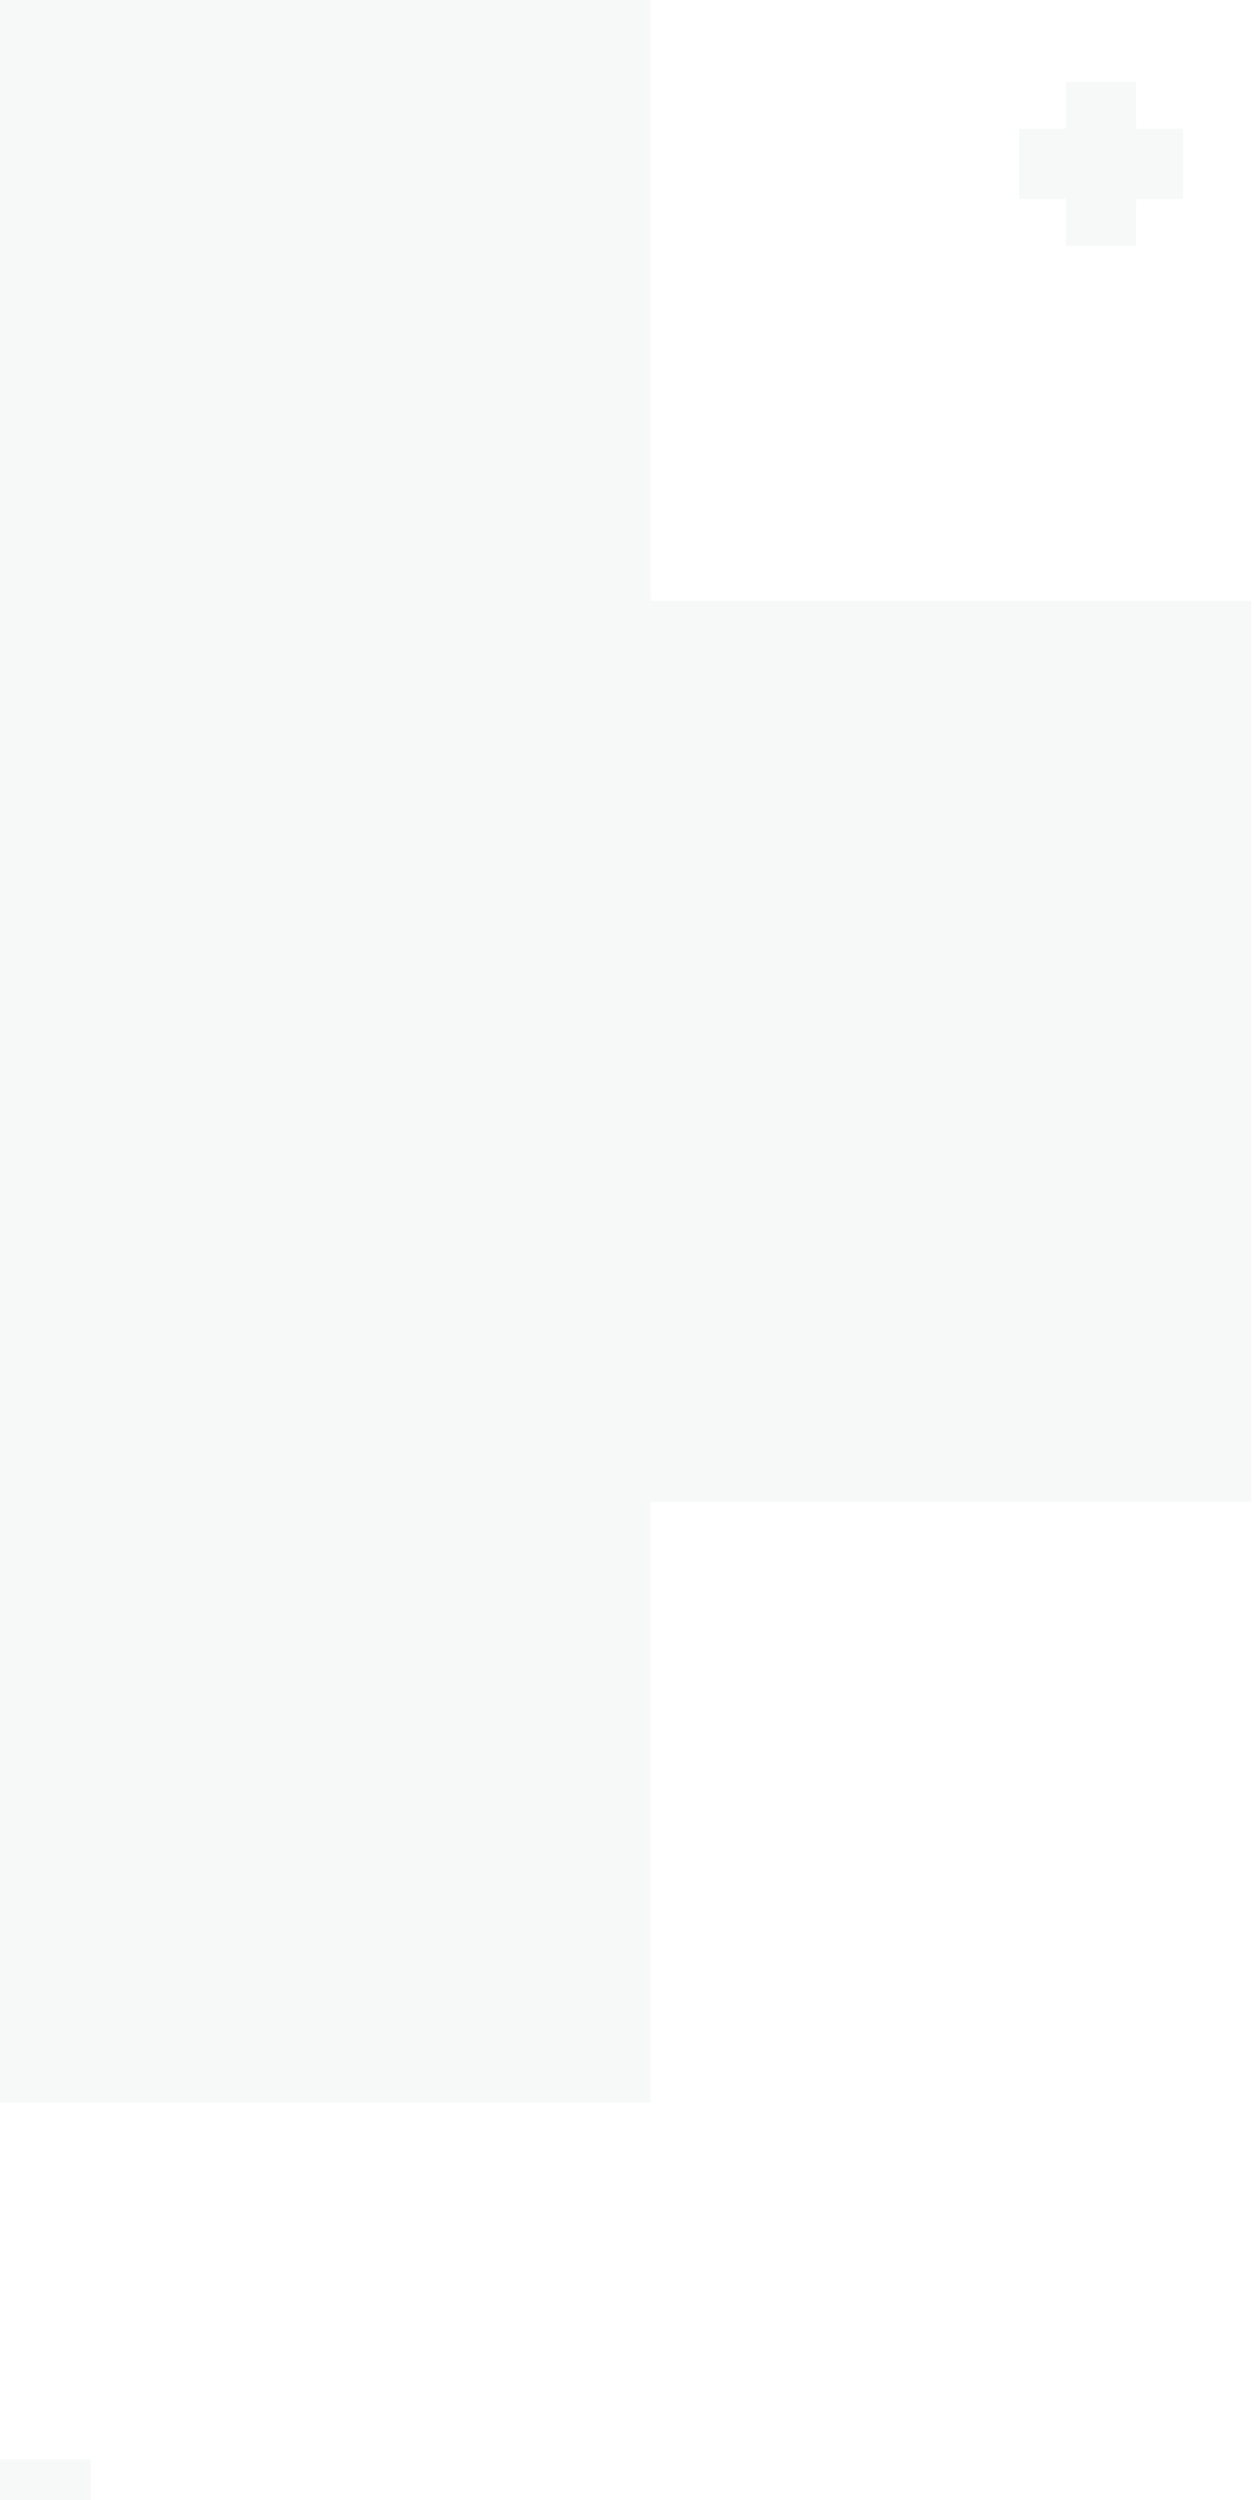 <svg width="321" height="640" viewBox="0 0 321 640" fill="none" xmlns="http://www.w3.org/2000/svg">
<g opacity="0.05">
<mask id="path-1-inside-1_2009_571" fill="white">
<path fill-rule="evenodd" clip-rule="evenodd" d="M-64.138 538.188H166.514V384.42L320.282 384.42L320.282 153.768H166.514V0H-64.138V153.768H-217.906V384.42L-64.138 384.42V538.188Z"/>
</mask>
<path fill-rule="evenodd" clip-rule="evenodd" d="M-64.138 538.188H166.514V384.42L320.282 384.42L320.282 153.768H166.514V0H-64.138V153.768H-217.906V384.42L-64.138 384.42V538.188Z" fill="#5A7A80"/>
<path d="M166.514 538.188V540.188H168.514V538.188H166.514ZM-64.138 538.188H-66.138V540.188H-64.138V538.188ZM166.514 384.42V382.42H164.514V384.42H166.514ZM320.282 384.42L320.282 386.42H322.282V384.42H320.282ZM320.282 153.768H322.282L322.282 151.768H320.282V153.768ZM166.514 153.768H164.514V155.768H166.514V153.768ZM166.514 0H168.514V-2H166.514V0ZM-64.138 0V-2H-66.138V0H-64.138ZM-64.138 153.768V155.768H-62.138V153.768H-64.138ZM-217.906 153.768V151.768H-219.906V153.768H-217.906ZM-217.906 384.42H-219.906V386.42H-217.906V384.42ZM-64.138 384.42H-62.138V382.42H-64.138V384.42ZM166.514 536.188H-64.138V540.188H166.514V536.188ZM164.514 384.42V538.188H168.514V384.42H164.514ZM320.282 382.42L166.514 382.42V386.42L320.282 386.42L320.282 382.42ZM318.282 153.768L318.282 384.42H322.282L322.282 153.768H318.282ZM166.514 155.768H320.282V151.768H166.514V155.768ZM164.514 0V153.768H168.514V0H164.514ZM-64.138 2H166.514V-2H-64.138V2ZM-62.138 153.768V0H-66.138V153.768H-62.138ZM-217.906 155.768H-64.138V151.768H-217.906V155.768ZM-215.906 384.42V153.768H-219.906V384.42H-215.906ZM-64.138 382.42L-217.906 382.42V386.42L-64.138 386.42V382.42ZM-62.138 538.188V384.42H-66.138V538.188H-62.138Z" fill="#5A7A80" fill-opacity="0.14" mask="url(#path-1-inside-1_2009_571)"/>
<mask id="path-3-inside-2_2009_571" fill="white">
<path fill-rule="evenodd" clip-rule="evenodd" d="M-91.596 744.378H-22.7V698.446L23.23 698.446L23.23 629.55H-22.7V583.621H-91.596V629.55H-137.527V698.446L-91.596 698.446V744.378Z"/>
</mask>
<path fill-rule="evenodd" clip-rule="evenodd" d="M-91.596 744.378H-22.7V698.446L23.23 698.446L23.23 629.55H-22.7V583.621H-91.596V629.55H-137.527V698.446L-91.596 698.446V744.378Z" fill="#5A7A80"/>
<path d="M-22.7 744.378V746.378H-20.7V744.378H-22.7ZM-91.596 744.378H-93.596V746.378H-91.596V744.378ZM-22.7 698.446V696.446H-24.7V698.446H-22.7ZM23.23 698.446L23.23 700.446H25.23L25.23 698.446H23.23ZM23.23 629.55H25.23L25.23 627.55H23.23V629.55ZM-22.7 629.55H-24.7V631.55H-22.7V629.55ZM-22.7 583.621H-20.7V581.621H-22.7V583.621ZM-91.596 583.621V581.621H-93.596V583.621H-91.596ZM-91.596 629.55V631.55H-89.596V629.55H-91.596ZM-137.527 629.55V627.55H-139.527V629.55H-137.527ZM-137.527 698.446H-139.527V700.446H-137.527V698.446ZM-91.596 698.446H-89.596V696.446H-91.596V698.446ZM-22.7 742.378H-91.596V746.378H-22.7V742.378ZM-24.7 698.446V744.378H-20.7V698.446H-24.7ZM23.23 696.446L-22.7 696.446V700.446L23.23 700.446L23.23 696.446ZM21.23 629.55L21.23 698.446H25.23L25.23 629.55H21.23ZM-22.7 631.55H23.23V627.55H-22.7V631.55ZM-24.7 583.621V629.55H-20.7V583.621H-24.7ZM-91.596 585.621H-22.7V581.621H-91.596V585.621ZM-89.596 629.55V583.621H-93.596V629.55H-89.596ZM-137.527 631.55H-91.596V627.55H-137.527V631.55ZM-135.527 698.446V629.55H-139.527V698.446H-135.527ZM-91.596 696.446L-137.527 696.446V700.446L-91.596 700.446V696.446ZM-89.596 744.378V698.446H-93.596V744.378H-89.596Z" fill="#5A7A80" fill-opacity="0.06" mask="url(#path-3-inside-2_2009_571)"/>
<mask id="path-5-inside-3_2009_571" fill="white">
<path fill-rule="evenodd" clip-rule="evenodd" d="M272.853 62.906H290.826V50.924L302.808 50.924L302.808 32.951H290.826V20.969H272.853V32.951H260.872V50.924L272.853 50.924V62.906Z"/>
</mask>
<path fill-rule="evenodd" clip-rule="evenodd" d="M272.853 62.906H290.826V50.924L302.808 50.924L302.808 32.951H290.826V20.969H272.853V32.951H260.872V50.924L272.853 50.924V62.906Z" fill="#5A7A80"/>
<path d="M290.826 62.906V64.906H292.826V62.906H290.826ZM272.853 62.906H270.853V64.906H272.853V62.906ZM290.826 50.924V48.924H288.826V50.924H290.826ZM302.808 50.924L302.808 52.924H304.808V50.924H302.808ZM302.808 32.951H304.808L304.808 30.951H302.808V32.951ZM290.826 32.951H288.826V34.951H290.826V32.951ZM290.826 20.969H292.826V18.969H290.826V20.969ZM272.853 20.969V18.969H270.853V20.969H272.853ZM272.853 32.951V34.951H274.853V32.951H272.853ZM260.872 32.951V30.951H258.872V32.951H260.872ZM260.872 50.924H258.872V52.924H260.872V50.924ZM272.853 50.924H274.853V48.924H272.853V50.924ZM290.826 60.906H272.853V64.906H290.826V60.906ZM288.826 50.924V62.906H292.826V50.924H288.826ZM302.808 48.924L290.826 48.924V52.924L302.808 52.924L302.808 48.924ZM300.808 32.951L300.808 50.924H304.808L304.808 32.951H300.808ZM290.826 34.951H302.808V30.951H290.826V34.951ZM288.826 20.969V32.951H292.826V20.969H288.826ZM272.853 22.969H290.826V18.969H272.853V22.969ZM274.853 32.951V20.969H270.853V32.951H274.853ZM260.872 34.951H272.853V30.951H260.872V34.951ZM262.872 50.924V32.951H258.872V50.924H262.872ZM272.853 48.924L260.872 48.924V52.924L272.853 52.924V48.924ZM274.853 62.906V50.924H270.853V62.906H274.853Z" fill="#5A7A80" fill-opacity="0.1" mask="url(#path-5-inside-3_2009_571)"/>
</g>
</svg>
